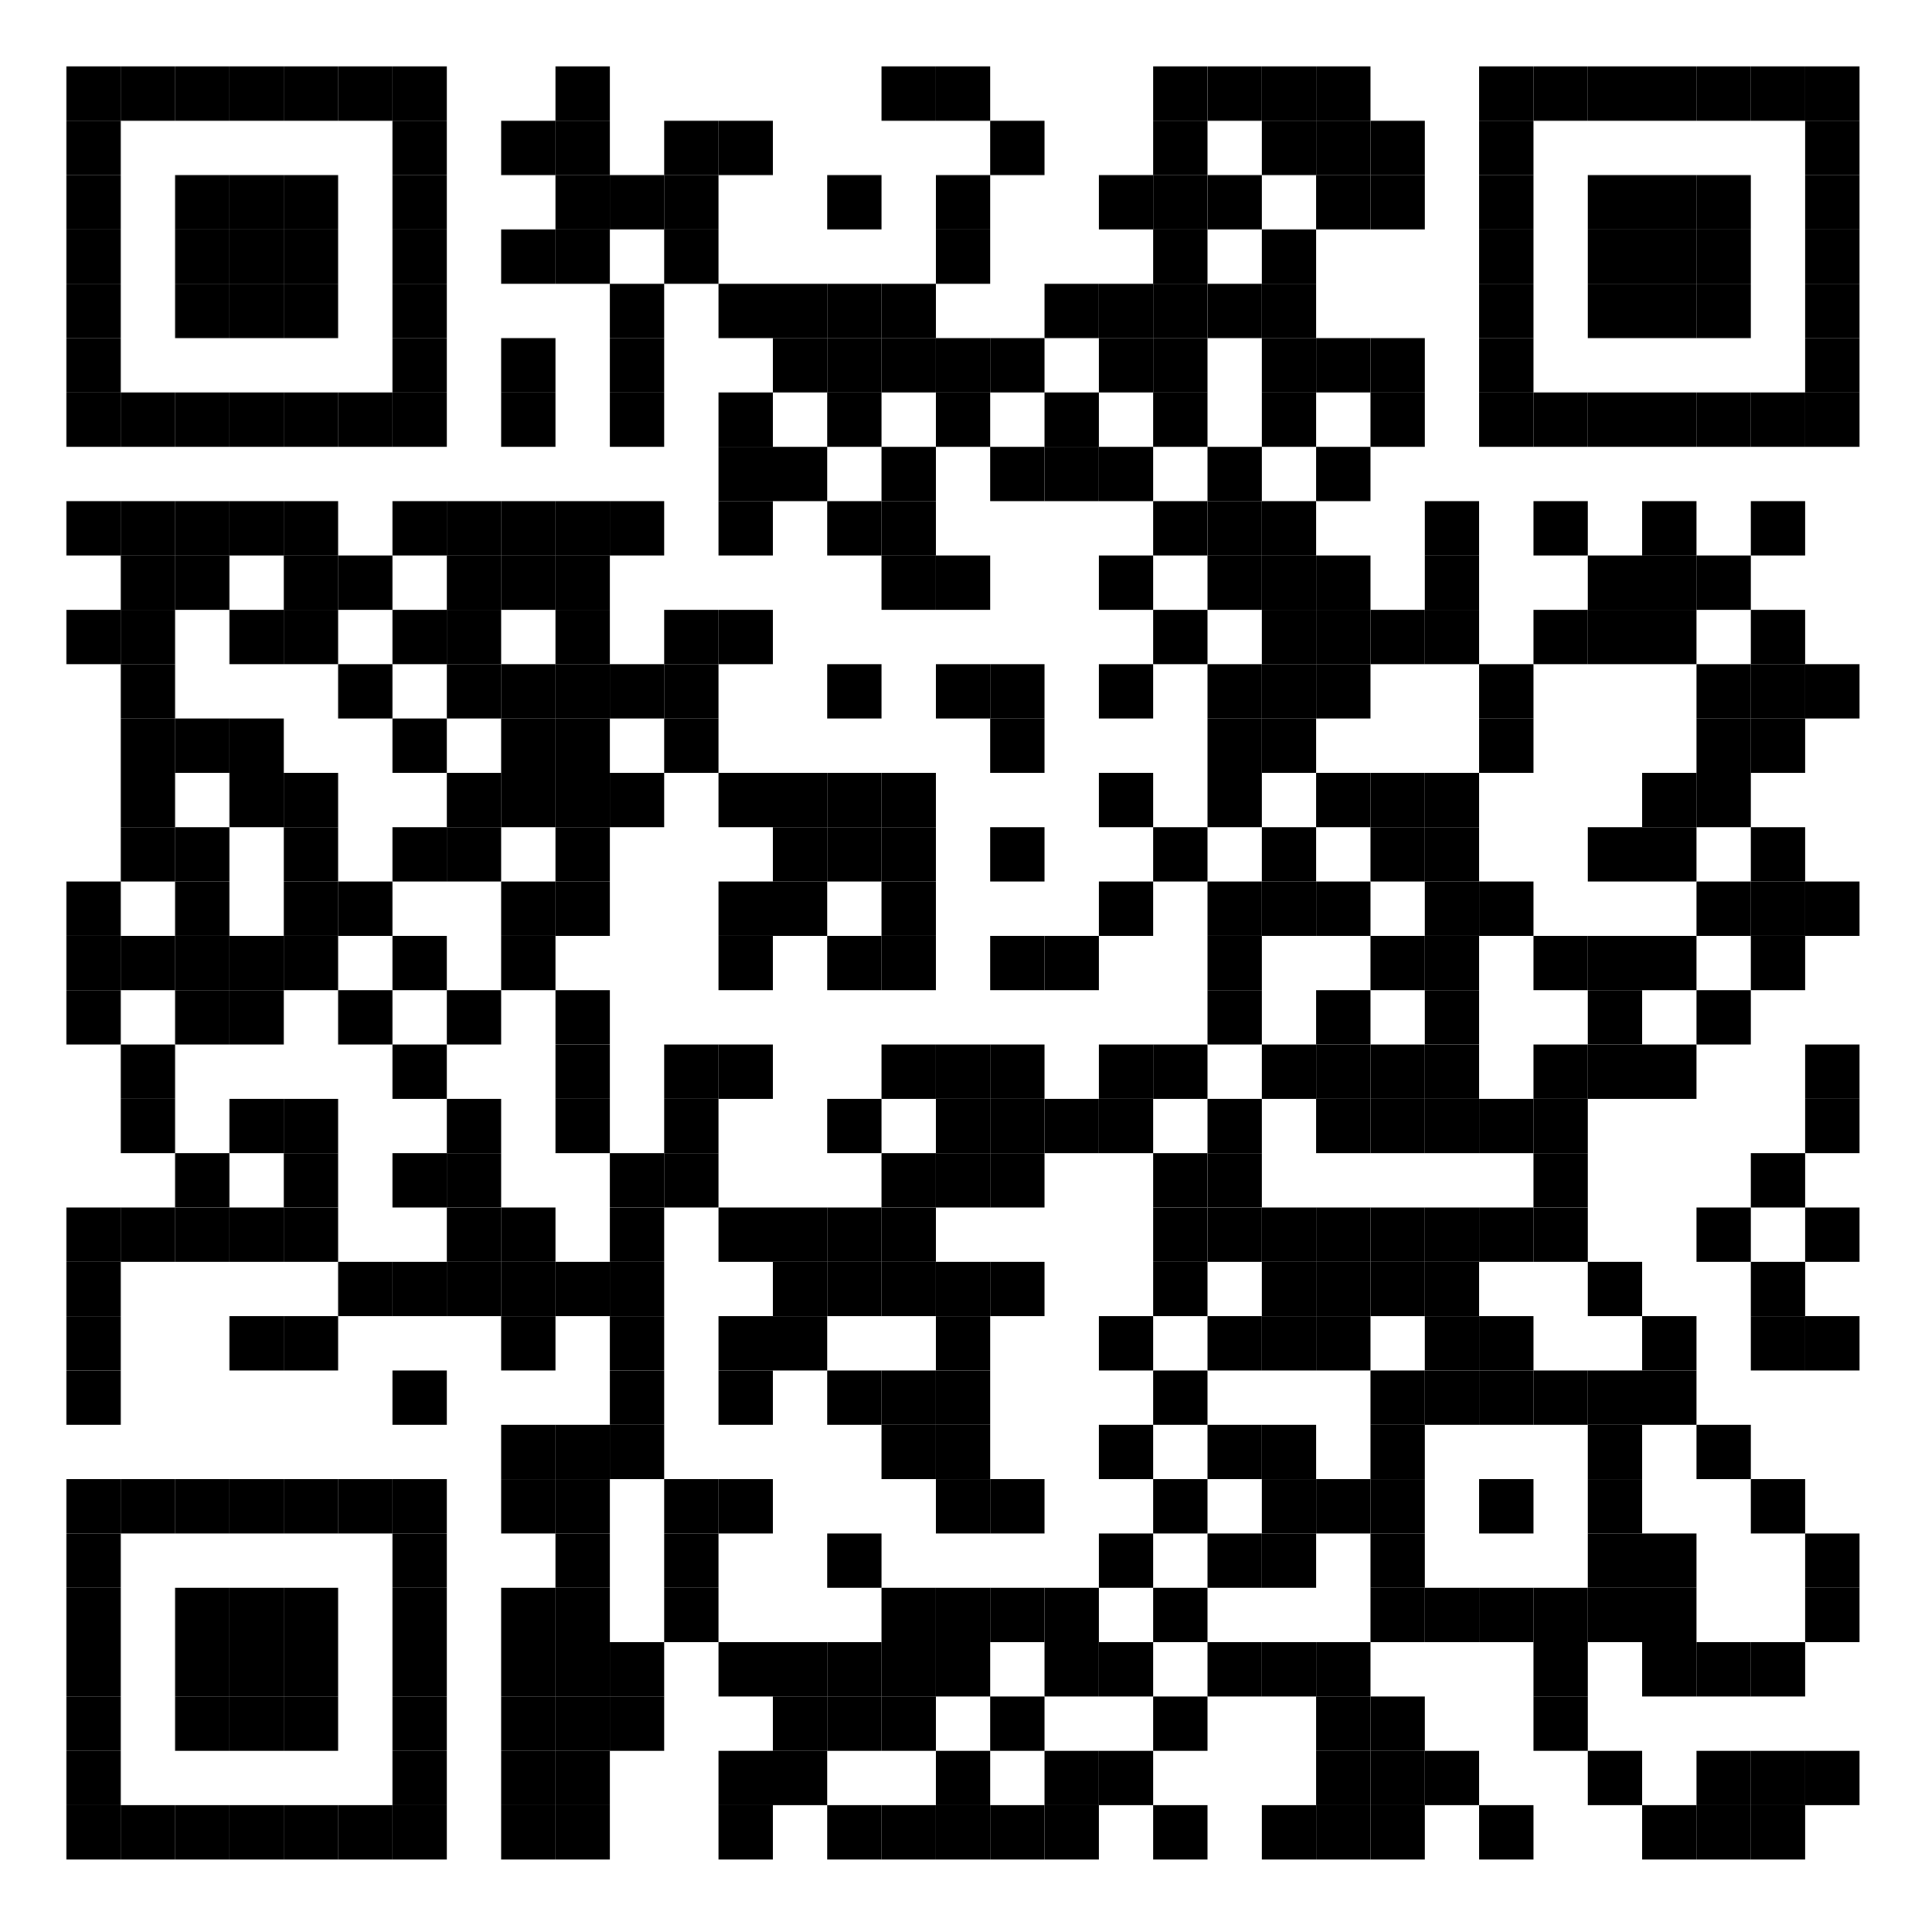 <svg xmlns="http://www.w3.org/2000/svg" xmlns:xlink="http://www.w3.org/1999/xlink" width="320px" height="320px" viewBox="0 0 320 320"><defs><rect id="block" width="9" height="9" fill="#000000" fill-opacity="1"></rect></defs><rect x="0" y="0" width="320" height="320" fill="#ffffff" fill-opacity="1"></rect><use x="11" y="11" xlink:href="#block"></use><use x="20" y="11" xlink:href="#block"></use><use x="29" y="11" xlink:href="#block"></use><use x="38" y="11" xlink:href="#block"></use><use x="47" y="11" xlink:href="#block"></use><use x="56" y="11" xlink:href="#block"></use><use x="65" y="11" xlink:href="#block"></use><use x="92" y="11" xlink:href="#block"></use><use x="146" y="11" xlink:href="#block"></use><use x="155" y="11" xlink:href="#block"></use><use x="191" y="11" xlink:href="#block"></use><use x="200" y="11" xlink:href="#block"></use><use x="209" y="11" xlink:href="#block"></use><use x="218" y="11" xlink:href="#block"></use><use x="245" y="11" xlink:href="#block"></use><use x="254" y="11" xlink:href="#block"></use><use x="263" y="11" xlink:href="#block"></use><use x="272" y="11" xlink:href="#block"></use><use x="281" y="11" xlink:href="#block"></use><use x="290" y="11" xlink:href="#block"></use><use x="299" y="11" xlink:href="#block"></use><use x="11" y="20" xlink:href="#block"></use><use x="65" y="20" xlink:href="#block"></use><use x="83" y="20" xlink:href="#block"></use><use x="92" y="20" xlink:href="#block"></use><use x="110" y="20" xlink:href="#block"></use><use x="119" y="20" xlink:href="#block"></use><use x="164" y="20" xlink:href="#block"></use><use x="191" y="20" xlink:href="#block"></use><use x="209" y="20" xlink:href="#block"></use><use x="218" y="20" xlink:href="#block"></use><use x="227" y="20" xlink:href="#block"></use><use x="245" y="20" xlink:href="#block"></use><use x="299" y="20" xlink:href="#block"></use><use x="11" y="29" xlink:href="#block"></use><use x="29" y="29" xlink:href="#block"></use><use x="38" y="29" xlink:href="#block"></use><use x="47" y="29" xlink:href="#block"></use><use x="65" y="29" xlink:href="#block"></use><use x="92" y="29" xlink:href="#block"></use><use x="101" y="29" xlink:href="#block"></use><use x="110" y="29" xlink:href="#block"></use><use x="137" y="29" xlink:href="#block"></use><use x="155" y="29" xlink:href="#block"></use><use x="182" y="29" xlink:href="#block"></use><use x="191" y="29" xlink:href="#block"></use><use x="200" y="29" xlink:href="#block"></use><use x="218" y="29" xlink:href="#block"></use><use x="227" y="29" xlink:href="#block"></use><use x="245" y="29" xlink:href="#block"></use><use x="263" y="29" xlink:href="#block"></use><use x="272" y="29" xlink:href="#block"></use><use x="281" y="29" xlink:href="#block"></use><use x="299" y="29" xlink:href="#block"></use><use x="11" y="38" xlink:href="#block"></use><use x="29" y="38" xlink:href="#block"></use><use x="38" y="38" xlink:href="#block"></use><use x="47" y="38" xlink:href="#block"></use><use x="65" y="38" xlink:href="#block"></use><use x="83" y="38" xlink:href="#block"></use><use x="92" y="38" xlink:href="#block"></use><use x="110" y="38" xlink:href="#block"></use><use x="155" y="38" xlink:href="#block"></use><use x="191" y="38" xlink:href="#block"></use><use x="209" y="38" xlink:href="#block"></use><use x="245" y="38" xlink:href="#block"></use><use x="263" y="38" xlink:href="#block"></use><use x="272" y="38" xlink:href="#block"></use><use x="281" y="38" xlink:href="#block"></use><use x="299" y="38" xlink:href="#block"></use><use x="11" y="47" xlink:href="#block"></use><use x="29" y="47" xlink:href="#block"></use><use x="38" y="47" xlink:href="#block"></use><use x="47" y="47" xlink:href="#block"></use><use x="65" y="47" xlink:href="#block"></use><use x="101" y="47" xlink:href="#block"></use><use x="119" y="47" xlink:href="#block"></use><use x="128" y="47" xlink:href="#block"></use><use x="137" y="47" xlink:href="#block"></use><use x="146" y="47" xlink:href="#block"></use><use x="173" y="47" xlink:href="#block"></use><use x="182" y="47" xlink:href="#block"></use><use x="191" y="47" xlink:href="#block"></use><use x="200" y="47" xlink:href="#block"></use><use x="209" y="47" xlink:href="#block"></use><use x="245" y="47" xlink:href="#block"></use><use x="263" y="47" xlink:href="#block"></use><use x="272" y="47" xlink:href="#block"></use><use x="281" y="47" xlink:href="#block"></use><use x="299" y="47" xlink:href="#block"></use><use x="11" y="56" xlink:href="#block"></use><use x="65" y="56" xlink:href="#block"></use><use x="83" y="56" xlink:href="#block"></use><use x="101" y="56" xlink:href="#block"></use><use x="128" y="56" xlink:href="#block"></use><use x="137" y="56" xlink:href="#block"></use><use x="146" y="56" xlink:href="#block"></use><use x="155" y="56" xlink:href="#block"></use><use x="164" y="56" xlink:href="#block"></use><use x="182" y="56" xlink:href="#block"></use><use x="191" y="56" xlink:href="#block"></use><use x="209" y="56" xlink:href="#block"></use><use x="218" y="56" xlink:href="#block"></use><use x="227" y="56" xlink:href="#block"></use><use x="245" y="56" xlink:href="#block"></use><use x="299" y="56" xlink:href="#block"></use><use x="11" y="65" xlink:href="#block"></use><use x="20" y="65" xlink:href="#block"></use><use x="29" y="65" xlink:href="#block"></use><use x="38" y="65" xlink:href="#block"></use><use x="47" y="65" xlink:href="#block"></use><use x="56" y="65" xlink:href="#block"></use><use x="65" y="65" xlink:href="#block"></use><use x="83" y="65" xlink:href="#block"></use><use x="101" y="65" xlink:href="#block"></use><use x="119" y="65" xlink:href="#block"></use><use x="137" y="65" xlink:href="#block"></use><use x="155" y="65" xlink:href="#block"></use><use x="173" y="65" xlink:href="#block"></use><use x="191" y="65" xlink:href="#block"></use><use x="209" y="65" xlink:href="#block"></use><use x="227" y="65" xlink:href="#block"></use><use x="245" y="65" xlink:href="#block"></use><use x="254" y="65" xlink:href="#block"></use><use x="263" y="65" xlink:href="#block"></use><use x="272" y="65" xlink:href="#block"></use><use x="281" y="65" xlink:href="#block"></use><use x="290" y="65" xlink:href="#block"></use><use x="299" y="65" xlink:href="#block"></use><use x="119" y="74" xlink:href="#block"></use><use x="128" y="74" xlink:href="#block"></use><use x="146" y="74" xlink:href="#block"></use><use x="164" y="74" xlink:href="#block"></use><use x="173" y="74" xlink:href="#block"></use><use x="182" y="74" xlink:href="#block"></use><use x="200" y="74" xlink:href="#block"></use><use x="218" y="74" xlink:href="#block"></use><use x="11" y="83" xlink:href="#block"></use><use x="20" y="83" xlink:href="#block"></use><use x="29" y="83" xlink:href="#block"></use><use x="38" y="83" xlink:href="#block"></use><use x="47" y="83" xlink:href="#block"></use><use x="65" y="83" xlink:href="#block"></use><use x="74" y="83" xlink:href="#block"></use><use x="83" y="83" xlink:href="#block"></use><use x="92" y="83" xlink:href="#block"></use><use x="101" y="83" xlink:href="#block"></use><use x="119" y="83" xlink:href="#block"></use><use x="137" y="83" xlink:href="#block"></use><use x="146" y="83" xlink:href="#block"></use><use x="191" y="83" xlink:href="#block"></use><use x="200" y="83" xlink:href="#block"></use><use x="209" y="83" xlink:href="#block"></use><use x="236" y="83" xlink:href="#block"></use><use x="254" y="83" xlink:href="#block"></use><use x="272" y="83" xlink:href="#block"></use><use x="290" y="83" xlink:href="#block"></use><use x="20" y="92" xlink:href="#block"></use><use x="29" y="92" xlink:href="#block"></use><use x="47" y="92" xlink:href="#block"></use><use x="56" y="92" xlink:href="#block"></use><use x="74" y="92" xlink:href="#block"></use><use x="83" y="92" xlink:href="#block"></use><use x="92" y="92" xlink:href="#block"></use><use x="146" y="92" xlink:href="#block"></use><use x="155" y="92" xlink:href="#block"></use><use x="182" y="92" xlink:href="#block"></use><use x="200" y="92" xlink:href="#block"></use><use x="209" y="92" xlink:href="#block"></use><use x="218" y="92" xlink:href="#block"></use><use x="236" y="92" xlink:href="#block"></use><use x="263" y="92" xlink:href="#block"></use><use x="272" y="92" xlink:href="#block"></use><use x="281" y="92" xlink:href="#block"></use><use x="11" y="101" xlink:href="#block"></use><use x="20" y="101" xlink:href="#block"></use><use x="38" y="101" xlink:href="#block"></use><use x="47" y="101" xlink:href="#block"></use><use x="65" y="101" xlink:href="#block"></use><use x="74" y="101" xlink:href="#block"></use><use x="92" y="101" xlink:href="#block"></use><use x="110" y="101" xlink:href="#block"></use><use x="119" y="101" xlink:href="#block"></use><use x="191" y="101" xlink:href="#block"></use><use x="209" y="101" xlink:href="#block"></use><use x="218" y="101" xlink:href="#block"></use><use x="227" y="101" xlink:href="#block"></use><use x="236" y="101" xlink:href="#block"></use><use x="254" y="101" xlink:href="#block"></use><use x="263" y="101" xlink:href="#block"></use><use x="272" y="101" xlink:href="#block"></use><use x="290" y="101" xlink:href="#block"></use><use x="20" y="110" xlink:href="#block"></use><use x="56" y="110" xlink:href="#block"></use><use x="74" y="110" xlink:href="#block"></use><use x="83" y="110" xlink:href="#block"></use><use x="92" y="110" xlink:href="#block"></use><use x="101" y="110" xlink:href="#block"></use><use x="110" y="110" xlink:href="#block"></use><use x="137" y="110" xlink:href="#block"></use><use x="155" y="110" xlink:href="#block"></use><use x="164" y="110" xlink:href="#block"></use><use x="182" y="110" xlink:href="#block"></use><use x="200" y="110" xlink:href="#block"></use><use x="209" y="110" xlink:href="#block"></use><use x="218" y="110" xlink:href="#block"></use><use x="245" y="110" xlink:href="#block"></use><use x="281" y="110" xlink:href="#block"></use><use x="290" y="110" xlink:href="#block"></use><use x="299" y="110" xlink:href="#block"></use><use x="20" y="119" xlink:href="#block"></use><use x="29" y="119" xlink:href="#block"></use><use x="38" y="119" xlink:href="#block"></use><use x="65" y="119" xlink:href="#block"></use><use x="83" y="119" xlink:href="#block"></use><use x="92" y="119" xlink:href="#block"></use><use x="110" y="119" xlink:href="#block"></use><use x="164" y="119" xlink:href="#block"></use><use x="200" y="119" xlink:href="#block"></use><use x="209" y="119" xlink:href="#block"></use><use x="245" y="119" xlink:href="#block"></use><use x="281" y="119" xlink:href="#block"></use><use x="290" y="119" xlink:href="#block"></use><use x="20" y="128" xlink:href="#block"></use><use x="38" y="128" xlink:href="#block"></use><use x="47" y="128" xlink:href="#block"></use><use x="74" y="128" xlink:href="#block"></use><use x="83" y="128" xlink:href="#block"></use><use x="92" y="128" xlink:href="#block"></use><use x="101" y="128" xlink:href="#block"></use><use x="119" y="128" xlink:href="#block"></use><use x="128" y="128" xlink:href="#block"></use><use x="137" y="128" xlink:href="#block"></use><use x="146" y="128" xlink:href="#block"></use><use x="182" y="128" xlink:href="#block"></use><use x="200" y="128" xlink:href="#block"></use><use x="218" y="128" xlink:href="#block"></use><use x="227" y="128" xlink:href="#block"></use><use x="236" y="128" xlink:href="#block"></use><use x="272" y="128" xlink:href="#block"></use><use x="281" y="128" xlink:href="#block"></use><use x="20" y="137" xlink:href="#block"></use><use x="29" y="137" xlink:href="#block"></use><use x="47" y="137" xlink:href="#block"></use><use x="65" y="137" xlink:href="#block"></use><use x="74" y="137" xlink:href="#block"></use><use x="92" y="137" xlink:href="#block"></use><use x="128" y="137" xlink:href="#block"></use><use x="137" y="137" xlink:href="#block"></use><use x="146" y="137" xlink:href="#block"></use><use x="164" y="137" xlink:href="#block"></use><use x="191" y="137" xlink:href="#block"></use><use x="209" y="137" xlink:href="#block"></use><use x="227" y="137" xlink:href="#block"></use><use x="236" y="137" xlink:href="#block"></use><use x="263" y="137" xlink:href="#block"></use><use x="272" y="137" xlink:href="#block"></use><use x="290" y="137" xlink:href="#block"></use><use x="11" y="146" xlink:href="#block"></use><use x="29" y="146" xlink:href="#block"></use><use x="47" y="146" xlink:href="#block"></use><use x="56" y="146" xlink:href="#block"></use><use x="83" y="146" xlink:href="#block"></use><use x="92" y="146" xlink:href="#block"></use><use x="119" y="146" xlink:href="#block"></use><use x="128" y="146" xlink:href="#block"></use><use x="146" y="146" xlink:href="#block"></use><use x="182" y="146" xlink:href="#block"></use><use x="200" y="146" xlink:href="#block"></use><use x="209" y="146" xlink:href="#block"></use><use x="218" y="146" xlink:href="#block"></use><use x="236" y="146" xlink:href="#block"></use><use x="245" y="146" xlink:href="#block"></use><use x="281" y="146" xlink:href="#block"></use><use x="290" y="146" xlink:href="#block"></use><use x="299" y="146" xlink:href="#block"></use><use x="11" y="155" xlink:href="#block"></use><use x="20" y="155" xlink:href="#block"></use><use x="29" y="155" xlink:href="#block"></use><use x="38" y="155" xlink:href="#block"></use><use x="47" y="155" xlink:href="#block"></use><use x="65" y="155" xlink:href="#block"></use><use x="83" y="155" xlink:href="#block"></use><use x="119" y="155" xlink:href="#block"></use><use x="137" y="155" xlink:href="#block"></use><use x="146" y="155" xlink:href="#block"></use><use x="164" y="155" xlink:href="#block"></use><use x="173" y="155" xlink:href="#block"></use><use x="200" y="155" xlink:href="#block"></use><use x="227" y="155" xlink:href="#block"></use><use x="236" y="155" xlink:href="#block"></use><use x="254" y="155" xlink:href="#block"></use><use x="263" y="155" xlink:href="#block"></use><use x="272" y="155" xlink:href="#block"></use><use x="290" y="155" xlink:href="#block"></use><use x="11" y="164" xlink:href="#block"></use><use x="29" y="164" xlink:href="#block"></use><use x="38" y="164" xlink:href="#block"></use><use x="56" y="164" xlink:href="#block"></use><use x="74" y="164" xlink:href="#block"></use><use x="92" y="164" xlink:href="#block"></use><use x="200" y="164" xlink:href="#block"></use><use x="218" y="164" xlink:href="#block"></use><use x="236" y="164" xlink:href="#block"></use><use x="263" y="164" xlink:href="#block"></use><use x="281" y="164" xlink:href="#block"></use><use x="20" y="173" xlink:href="#block"></use><use x="65" y="173" xlink:href="#block"></use><use x="92" y="173" xlink:href="#block"></use><use x="110" y="173" xlink:href="#block"></use><use x="119" y="173" xlink:href="#block"></use><use x="146" y="173" xlink:href="#block"></use><use x="155" y="173" xlink:href="#block"></use><use x="164" y="173" xlink:href="#block"></use><use x="182" y="173" xlink:href="#block"></use><use x="191" y="173" xlink:href="#block"></use><use x="209" y="173" xlink:href="#block"></use><use x="218" y="173" xlink:href="#block"></use><use x="227" y="173" xlink:href="#block"></use><use x="236" y="173" xlink:href="#block"></use><use x="254" y="173" xlink:href="#block"></use><use x="263" y="173" xlink:href="#block"></use><use x="272" y="173" xlink:href="#block"></use><use x="299" y="173" xlink:href="#block"></use><use x="20" y="182" xlink:href="#block"></use><use x="38" y="182" xlink:href="#block"></use><use x="47" y="182" xlink:href="#block"></use><use x="74" y="182" xlink:href="#block"></use><use x="92" y="182" xlink:href="#block"></use><use x="110" y="182" xlink:href="#block"></use><use x="137" y="182" xlink:href="#block"></use><use x="155" y="182" xlink:href="#block"></use><use x="164" y="182" xlink:href="#block"></use><use x="173" y="182" xlink:href="#block"></use><use x="182" y="182" xlink:href="#block"></use><use x="200" y="182" xlink:href="#block"></use><use x="218" y="182" xlink:href="#block"></use><use x="227" y="182" xlink:href="#block"></use><use x="236" y="182" xlink:href="#block"></use><use x="245" y="182" xlink:href="#block"></use><use x="254" y="182" xlink:href="#block"></use><use x="299" y="182" xlink:href="#block"></use><use x="29" y="191" xlink:href="#block"></use><use x="47" y="191" xlink:href="#block"></use><use x="65" y="191" xlink:href="#block"></use><use x="74" y="191" xlink:href="#block"></use><use x="101" y="191" xlink:href="#block"></use><use x="110" y="191" xlink:href="#block"></use><use x="146" y="191" xlink:href="#block"></use><use x="155" y="191" xlink:href="#block"></use><use x="164" y="191" xlink:href="#block"></use><use x="191" y="191" xlink:href="#block"></use><use x="200" y="191" xlink:href="#block"></use><use x="254" y="191" xlink:href="#block"></use><use x="290" y="191" xlink:href="#block"></use><use x="11" y="200" xlink:href="#block"></use><use x="20" y="200" xlink:href="#block"></use><use x="29" y="200" xlink:href="#block"></use><use x="38" y="200" xlink:href="#block"></use><use x="47" y="200" xlink:href="#block"></use><use x="74" y="200" xlink:href="#block"></use><use x="83" y="200" xlink:href="#block"></use><use x="101" y="200" xlink:href="#block"></use><use x="119" y="200" xlink:href="#block"></use><use x="128" y="200" xlink:href="#block"></use><use x="137" y="200" xlink:href="#block"></use><use x="146" y="200" xlink:href="#block"></use><use x="191" y="200" xlink:href="#block"></use><use x="200" y="200" xlink:href="#block"></use><use x="209" y="200" xlink:href="#block"></use><use x="218" y="200" xlink:href="#block"></use><use x="227" y="200" xlink:href="#block"></use><use x="236" y="200" xlink:href="#block"></use><use x="245" y="200" xlink:href="#block"></use><use x="254" y="200" xlink:href="#block"></use><use x="281" y="200" xlink:href="#block"></use><use x="299" y="200" xlink:href="#block"></use><use x="11" y="209" xlink:href="#block"></use><use x="56" y="209" xlink:href="#block"></use><use x="65" y="209" xlink:href="#block"></use><use x="74" y="209" xlink:href="#block"></use><use x="83" y="209" xlink:href="#block"></use><use x="92" y="209" xlink:href="#block"></use><use x="101" y="209" xlink:href="#block"></use><use x="128" y="209" xlink:href="#block"></use><use x="137" y="209" xlink:href="#block"></use><use x="146" y="209" xlink:href="#block"></use><use x="155" y="209" xlink:href="#block"></use><use x="164" y="209" xlink:href="#block"></use><use x="191" y="209" xlink:href="#block"></use><use x="209" y="209" xlink:href="#block"></use><use x="218" y="209" xlink:href="#block"></use><use x="227" y="209" xlink:href="#block"></use><use x="236" y="209" xlink:href="#block"></use><use x="263" y="209" xlink:href="#block"></use><use x="290" y="209" xlink:href="#block"></use><use x="11" y="218" xlink:href="#block"></use><use x="38" y="218" xlink:href="#block"></use><use x="47" y="218" xlink:href="#block"></use><use x="83" y="218" xlink:href="#block"></use><use x="101" y="218" xlink:href="#block"></use><use x="119" y="218" xlink:href="#block"></use><use x="128" y="218" xlink:href="#block"></use><use x="155" y="218" xlink:href="#block"></use><use x="182" y="218" xlink:href="#block"></use><use x="200" y="218" xlink:href="#block"></use><use x="209" y="218" xlink:href="#block"></use><use x="218" y="218" xlink:href="#block"></use><use x="236" y="218" xlink:href="#block"></use><use x="245" y="218" xlink:href="#block"></use><use x="272" y="218" xlink:href="#block"></use><use x="290" y="218" xlink:href="#block"></use><use x="299" y="218" xlink:href="#block"></use><use x="11" y="227" xlink:href="#block"></use><use x="65" y="227" xlink:href="#block"></use><use x="101" y="227" xlink:href="#block"></use><use x="119" y="227" xlink:href="#block"></use><use x="137" y="227" xlink:href="#block"></use><use x="146" y="227" xlink:href="#block"></use><use x="155" y="227" xlink:href="#block"></use><use x="191" y="227" xlink:href="#block"></use><use x="227" y="227" xlink:href="#block"></use><use x="236" y="227" xlink:href="#block"></use><use x="245" y="227" xlink:href="#block"></use><use x="254" y="227" xlink:href="#block"></use><use x="263" y="227" xlink:href="#block"></use><use x="272" y="227" xlink:href="#block"></use><use x="83" y="236" xlink:href="#block"></use><use x="92" y="236" xlink:href="#block"></use><use x="101" y="236" xlink:href="#block"></use><use x="146" y="236" xlink:href="#block"></use><use x="155" y="236" xlink:href="#block"></use><use x="182" y="236" xlink:href="#block"></use><use x="200" y="236" xlink:href="#block"></use><use x="209" y="236" xlink:href="#block"></use><use x="227" y="236" xlink:href="#block"></use><use x="263" y="236" xlink:href="#block"></use><use x="281" y="236" xlink:href="#block"></use><use x="11" y="245" xlink:href="#block"></use><use x="20" y="245" xlink:href="#block"></use><use x="29" y="245" xlink:href="#block"></use><use x="38" y="245" xlink:href="#block"></use><use x="47" y="245" xlink:href="#block"></use><use x="56" y="245" xlink:href="#block"></use><use x="65" y="245" xlink:href="#block"></use><use x="83" y="245" xlink:href="#block"></use><use x="92" y="245" xlink:href="#block"></use><use x="110" y="245" xlink:href="#block"></use><use x="119" y="245" xlink:href="#block"></use><use x="155" y="245" xlink:href="#block"></use><use x="164" y="245" xlink:href="#block"></use><use x="191" y="245" xlink:href="#block"></use><use x="209" y="245" xlink:href="#block"></use><use x="218" y="245" xlink:href="#block"></use><use x="227" y="245" xlink:href="#block"></use><use x="245" y="245" xlink:href="#block"></use><use x="263" y="245" xlink:href="#block"></use><use x="290" y="245" xlink:href="#block"></use><use x="11" y="254" xlink:href="#block"></use><use x="65" y="254" xlink:href="#block"></use><use x="92" y="254" xlink:href="#block"></use><use x="110" y="254" xlink:href="#block"></use><use x="137" y="254" xlink:href="#block"></use><use x="182" y="254" xlink:href="#block"></use><use x="200" y="254" xlink:href="#block"></use><use x="209" y="254" xlink:href="#block"></use><use x="227" y="254" xlink:href="#block"></use><use x="263" y="254" xlink:href="#block"></use><use x="272" y="254" xlink:href="#block"></use><use x="299" y="254" xlink:href="#block"></use><use x="11" y="263" xlink:href="#block"></use><use x="29" y="263" xlink:href="#block"></use><use x="38" y="263" xlink:href="#block"></use><use x="47" y="263" xlink:href="#block"></use><use x="65" y="263" xlink:href="#block"></use><use x="83" y="263" xlink:href="#block"></use><use x="92" y="263" xlink:href="#block"></use><use x="110" y="263" xlink:href="#block"></use><use x="146" y="263" xlink:href="#block"></use><use x="155" y="263" xlink:href="#block"></use><use x="164" y="263" xlink:href="#block"></use><use x="173" y="263" xlink:href="#block"></use><use x="191" y="263" xlink:href="#block"></use><use x="227" y="263" xlink:href="#block"></use><use x="236" y="263" xlink:href="#block"></use><use x="245" y="263" xlink:href="#block"></use><use x="254" y="263" xlink:href="#block"></use><use x="263" y="263" xlink:href="#block"></use><use x="272" y="263" xlink:href="#block"></use><use x="299" y="263" xlink:href="#block"></use><use x="11" y="272" xlink:href="#block"></use><use x="29" y="272" xlink:href="#block"></use><use x="38" y="272" xlink:href="#block"></use><use x="47" y="272" xlink:href="#block"></use><use x="65" y="272" xlink:href="#block"></use><use x="83" y="272" xlink:href="#block"></use><use x="92" y="272" xlink:href="#block"></use><use x="101" y="272" xlink:href="#block"></use><use x="119" y="272" xlink:href="#block"></use><use x="128" y="272" xlink:href="#block"></use><use x="137" y="272" xlink:href="#block"></use><use x="146" y="272" xlink:href="#block"></use><use x="155" y="272" xlink:href="#block"></use><use x="173" y="272" xlink:href="#block"></use><use x="182" y="272" xlink:href="#block"></use><use x="200" y="272" xlink:href="#block"></use><use x="209" y="272" xlink:href="#block"></use><use x="218" y="272" xlink:href="#block"></use><use x="254" y="272" xlink:href="#block"></use><use x="272" y="272" xlink:href="#block"></use><use x="281" y="272" xlink:href="#block"></use><use x="290" y="272" xlink:href="#block"></use><use x="11" y="281" xlink:href="#block"></use><use x="29" y="281" xlink:href="#block"></use><use x="38" y="281" xlink:href="#block"></use><use x="47" y="281" xlink:href="#block"></use><use x="65" y="281" xlink:href="#block"></use><use x="83" y="281" xlink:href="#block"></use><use x="92" y="281" xlink:href="#block"></use><use x="101" y="281" xlink:href="#block"></use><use x="128" y="281" xlink:href="#block"></use><use x="137" y="281" xlink:href="#block"></use><use x="146" y="281" xlink:href="#block"></use><use x="164" y="281" xlink:href="#block"></use><use x="191" y="281" xlink:href="#block"></use><use x="218" y="281" xlink:href="#block"></use><use x="227" y="281" xlink:href="#block"></use><use x="254" y="281" xlink:href="#block"></use><use x="11" y="290" xlink:href="#block"></use><use x="65" y="290" xlink:href="#block"></use><use x="83" y="290" xlink:href="#block"></use><use x="92" y="290" xlink:href="#block"></use><use x="119" y="290" xlink:href="#block"></use><use x="128" y="290" xlink:href="#block"></use><use x="155" y="290" xlink:href="#block"></use><use x="173" y="290" xlink:href="#block"></use><use x="182" y="290" xlink:href="#block"></use><use x="218" y="290" xlink:href="#block"></use><use x="227" y="290" xlink:href="#block"></use><use x="236" y="290" xlink:href="#block"></use><use x="263" y="290" xlink:href="#block"></use><use x="281" y="290" xlink:href="#block"></use><use x="290" y="290" xlink:href="#block"></use><use x="299" y="290" xlink:href="#block"></use><use x="11" y="299" xlink:href="#block"></use><use x="20" y="299" xlink:href="#block"></use><use x="29" y="299" xlink:href="#block"></use><use x="38" y="299" xlink:href="#block"></use><use x="47" y="299" xlink:href="#block"></use><use x="56" y="299" xlink:href="#block"></use><use x="65" y="299" xlink:href="#block"></use><use x="83" y="299" xlink:href="#block"></use><use x="92" y="299" xlink:href="#block"></use><use x="119" y="299" xlink:href="#block"></use><use x="137" y="299" xlink:href="#block"></use><use x="146" y="299" xlink:href="#block"></use><use x="155" y="299" xlink:href="#block"></use><use x="164" y="299" xlink:href="#block"></use><use x="173" y="299" xlink:href="#block"></use><use x="191" y="299" xlink:href="#block"></use><use x="209" y="299" xlink:href="#block"></use><use x="218" y="299" xlink:href="#block"></use><use x="227" y="299" xlink:href="#block"></use><use x="245" y="299" xlink:href="#block"></use><use x="272" y="299" xlink:href="#block"></use><use x="281" y="299" xlink:href="#block"></use><use x="290" y="299" xlink:href="#block"></use></svg>
